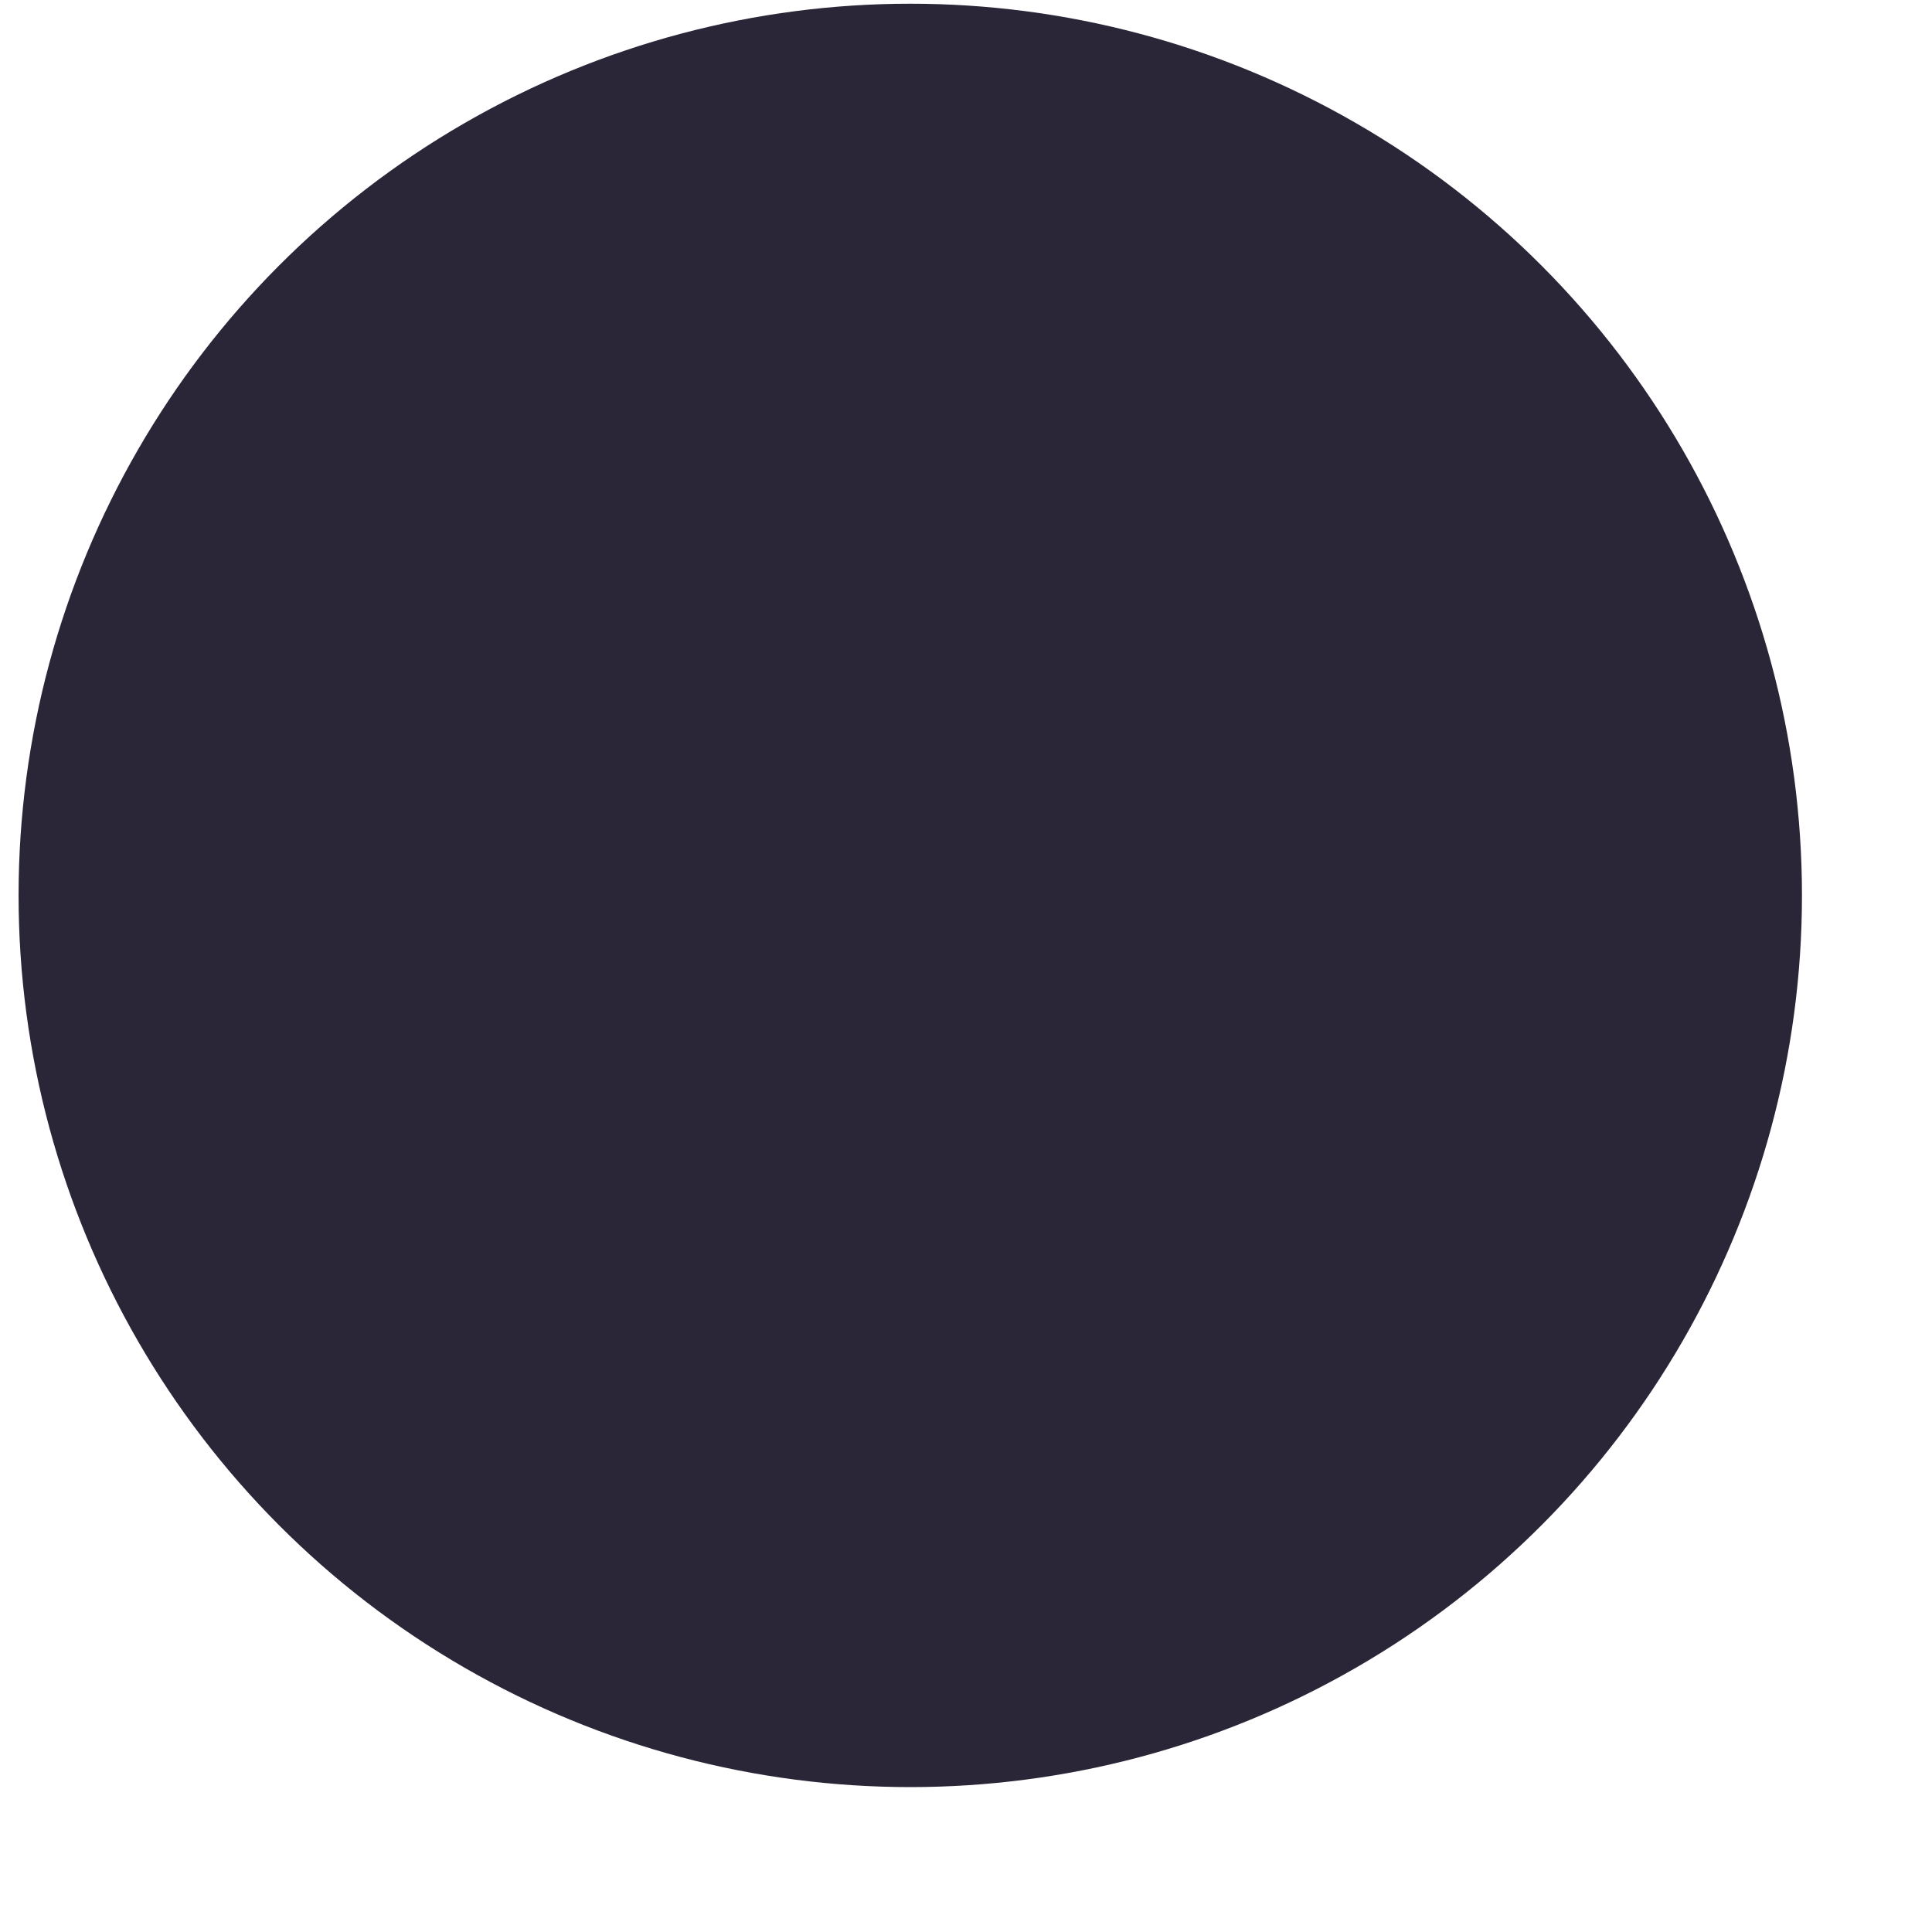 <?xml version="1.0" encoding="UTF-8"?>
<svg width="13px" height="13px" viewBox="0 0 13 13" version="1.1" xmlns="http://www.w3.org/2000/svg" xmlns:xlink="http://www.w3.org/1999/xlink">
    <title>circle</title>
    <g id="Page-1" stroke="none" stroke-width="1" fill="none" fill-rule="evenodd">
        <g id="circle" transform="translate(0.125, 0.025)" fill="#2A2638" fill-rule="nonzero">
            <circle id="Oval" cx="6" cy="6" r="6"></circle>
        </g>
    </g>
</svg>